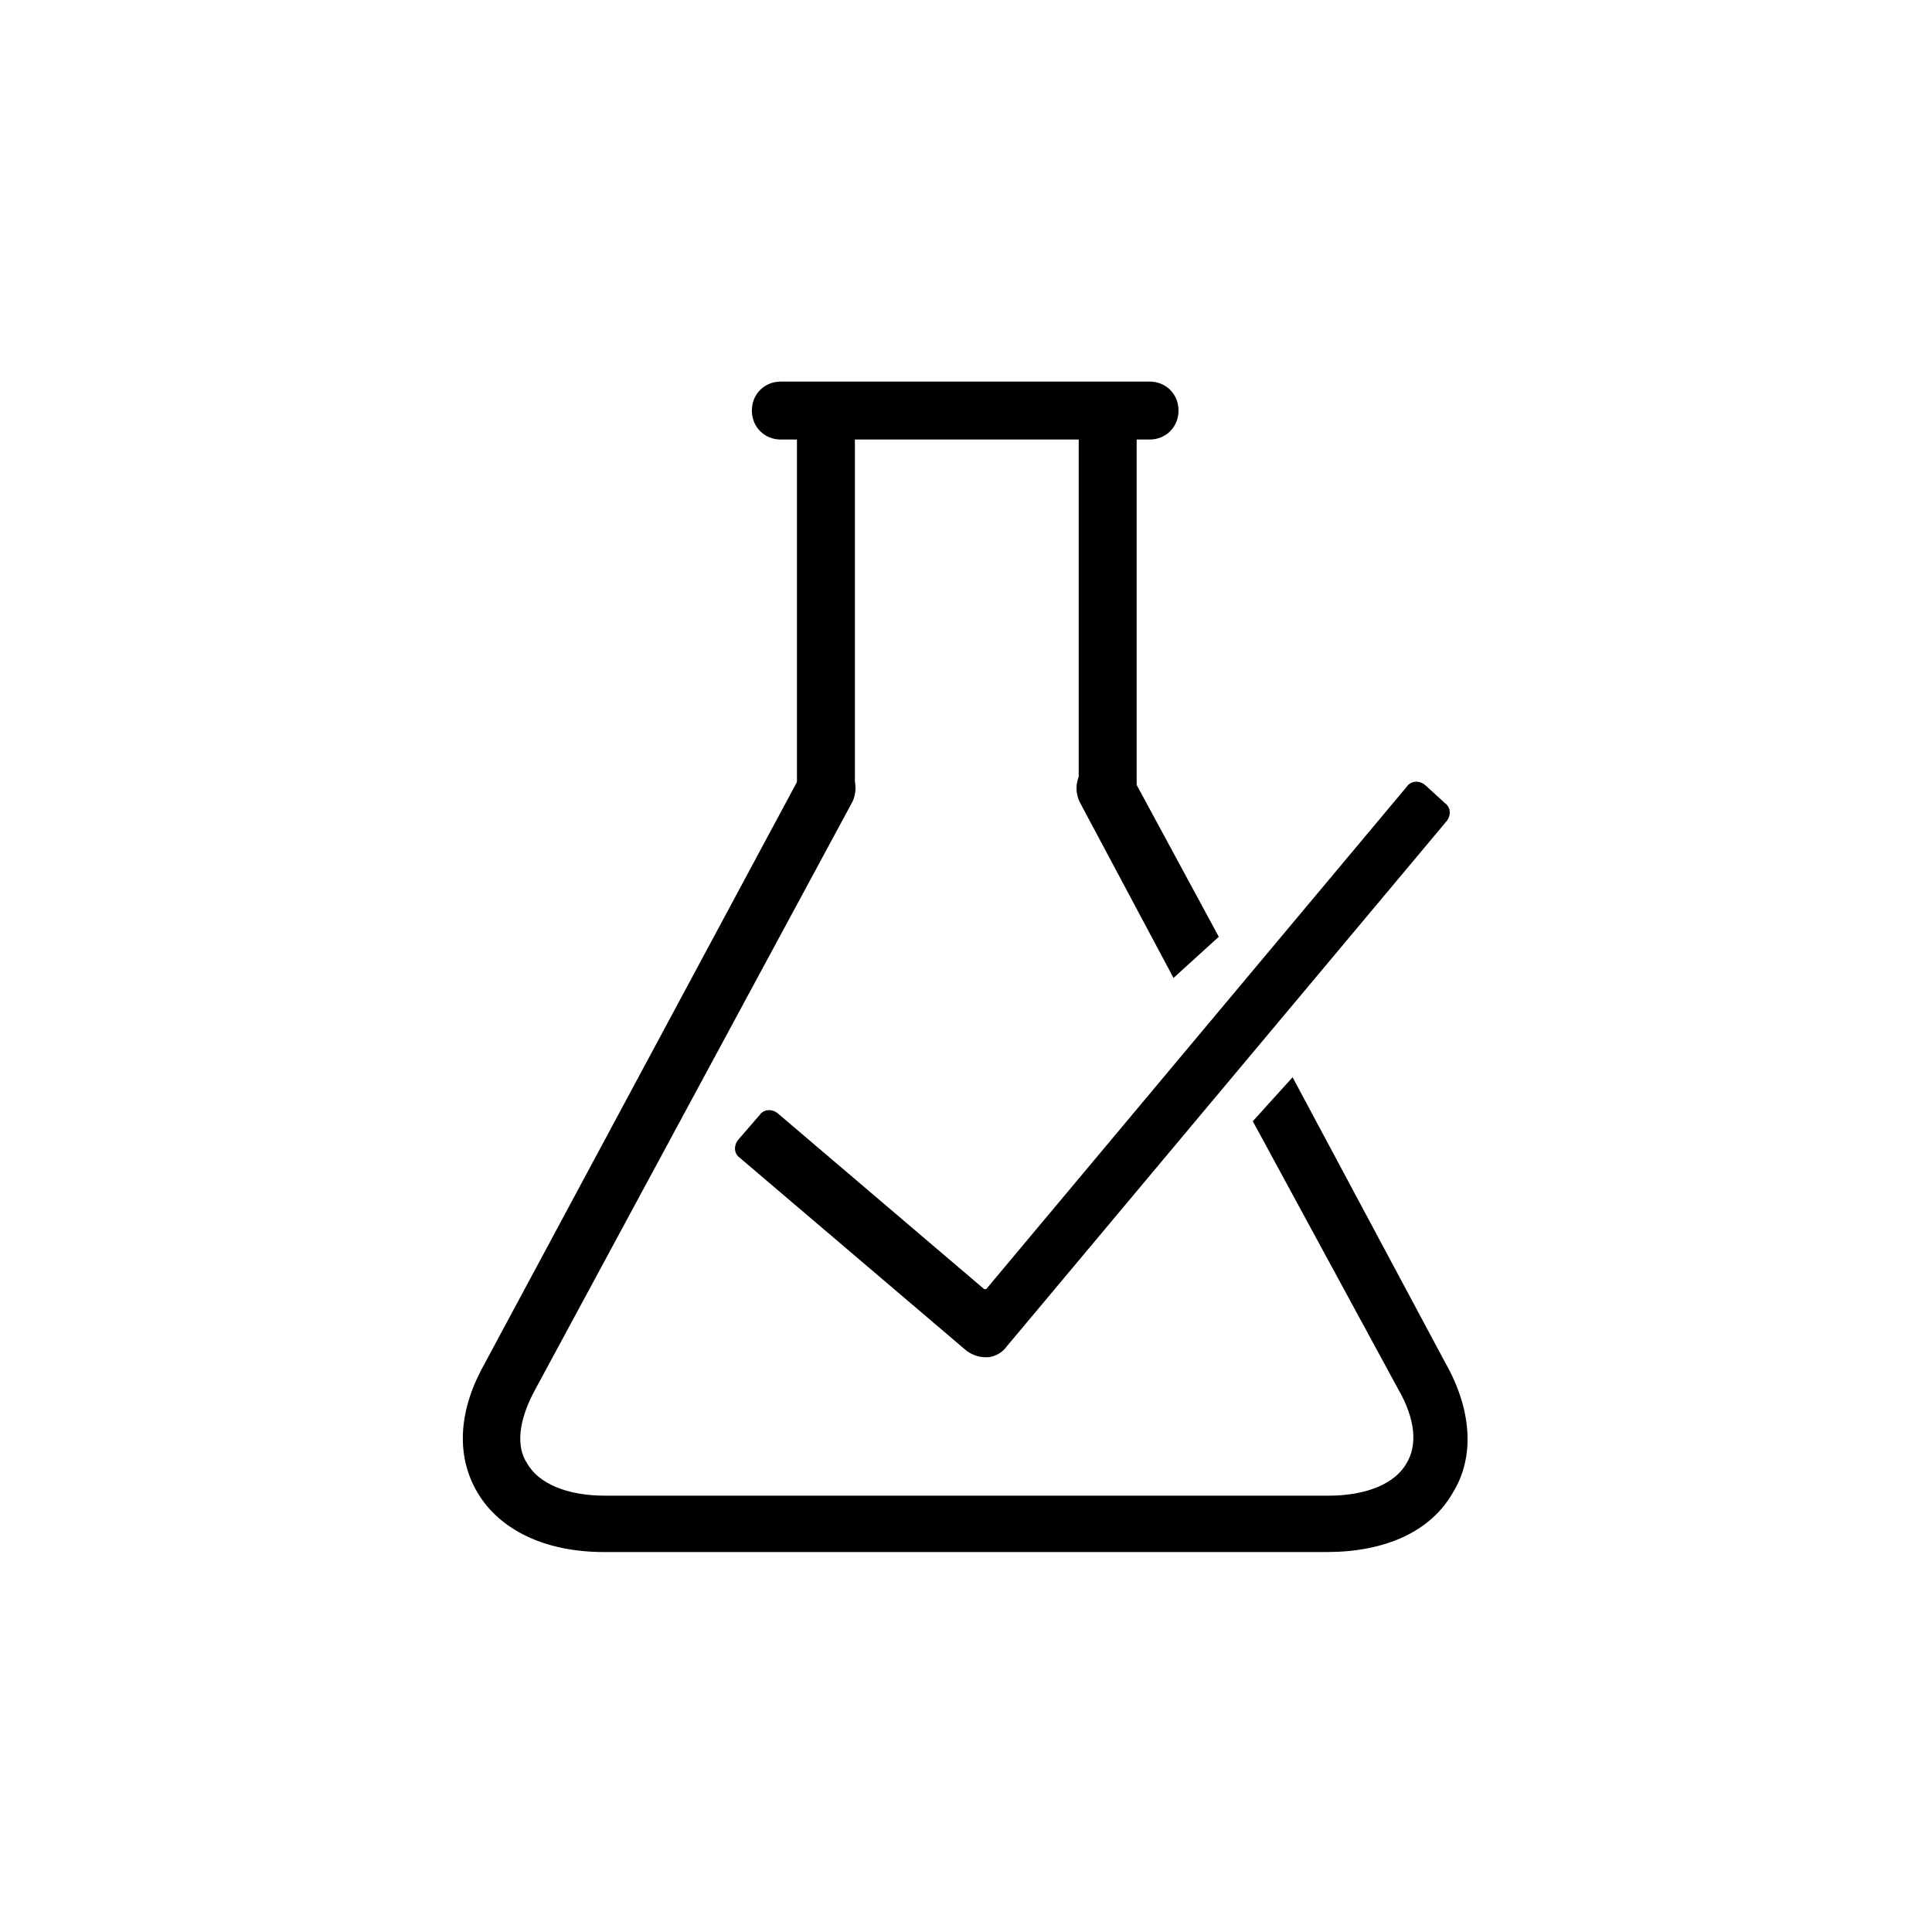 <svg xml:space="preserve" style="enable-background:new 0 0 120 120;" viewBox="0 0 120 120" y="0px" x="0px" xmlns:xlink="http://www.w3.org/1999/xlink" xmlns="http://www.w3.org/2000/svg" id="Layer_1" version="1.1">
<style type="text/css">
	.st0{stroke:#000000;stroke-width:0.8;stroke-miterlimit:10;}
</style>
<g>
	<g>
		<g>
			<path d="M68.8,50.2c-0.8,0-1.4-0.6-1.4-1.4V25.9c0-0.8,0.6-1.4,1.4-1.4s1.4,0.6,1.4,1.4v22.9
				C70,49.6,69.4,50.2,68.8,50.2z" class="st0"></path>
			<path d="M51.3,50.2c-0.8,0-1.4-0.6-1.4-1.4V25.9c0-0.8,0.6-1.4,1.4-1.4s1.4,0.6,1.4,1.4v22.9
				C52.8,49.6,52.1,50.2,51.3,50.2z" class="st0"></path>
			<path d="M80.2,67.6l9.2,17.2c1.6,2.8,1.8,5.6,0.5,7.7c-1.3,2.3-4,3.5-7.5,3.5H37.5c-3.5,0-6.2-1.3-7.5-3.5
				s-1.1-4.9,0.5-7.7l19.6-36.5c0.4-0.7,1.2-0.9,1.9-0.6c0.7,0.4,0.9,1.2,0.6,1.9L32.9,86.1c-1.1,2-1.3,3.8-0.5,5
				c0.8,1.4,2.7,2.2,5.2,2.2h44.9c2.5,0,4.4-0.8,5.2-2.2c0.8-1.3,0.6-3.1-0.5-5l-8.9-16.4L80.2,67.6z" class="st0"></path>
			<path d="M75.2,58.1l-5.3-9.8c-0.4-0.7-1.2-0.9-1.9-0.6c-0.7,0.4-0.9,1.2-0.6,1.9l5.6,10.5L75.2,58.1z" class="st0"></path>
			<path d="M71.4,26.9H48.5c-0.8,0-1.4-0.6-1.4-1.4s0.6-1.4,1.4-1.4h22.9c0.8,0,1.4,0.6,1.4,1.4
				C72.8,26.3,72.2,26.9,71.4,26.9z" class="st0"></path>
		</g>
	</g>
	<g>
		<g>
			<g>
				<path d="M89.5,50.2c0.2,0.1,0.2,0.4,0,0.6L62.2,83.4c-0.2,0.3-0.6,0.5-0.9,0.5h-0.1c-0.3,0-0.6-0.1-0.9-0.3
					l-14.1-12c-0.2-0.1-0.2-0.4,0-0.6l1.3-1.5c0.1-0.2,0.4-0.2,0.6,0l12.8,10.9c0.2,0.1,0.4,0.1,0.6,0l26.2-31.3
					c0.1-0.2,0.4-0.2,0.6,0L89.5,50.2z" class="st0"></path>
			</g>
		</g>
	</g>
</g>
</svg>
